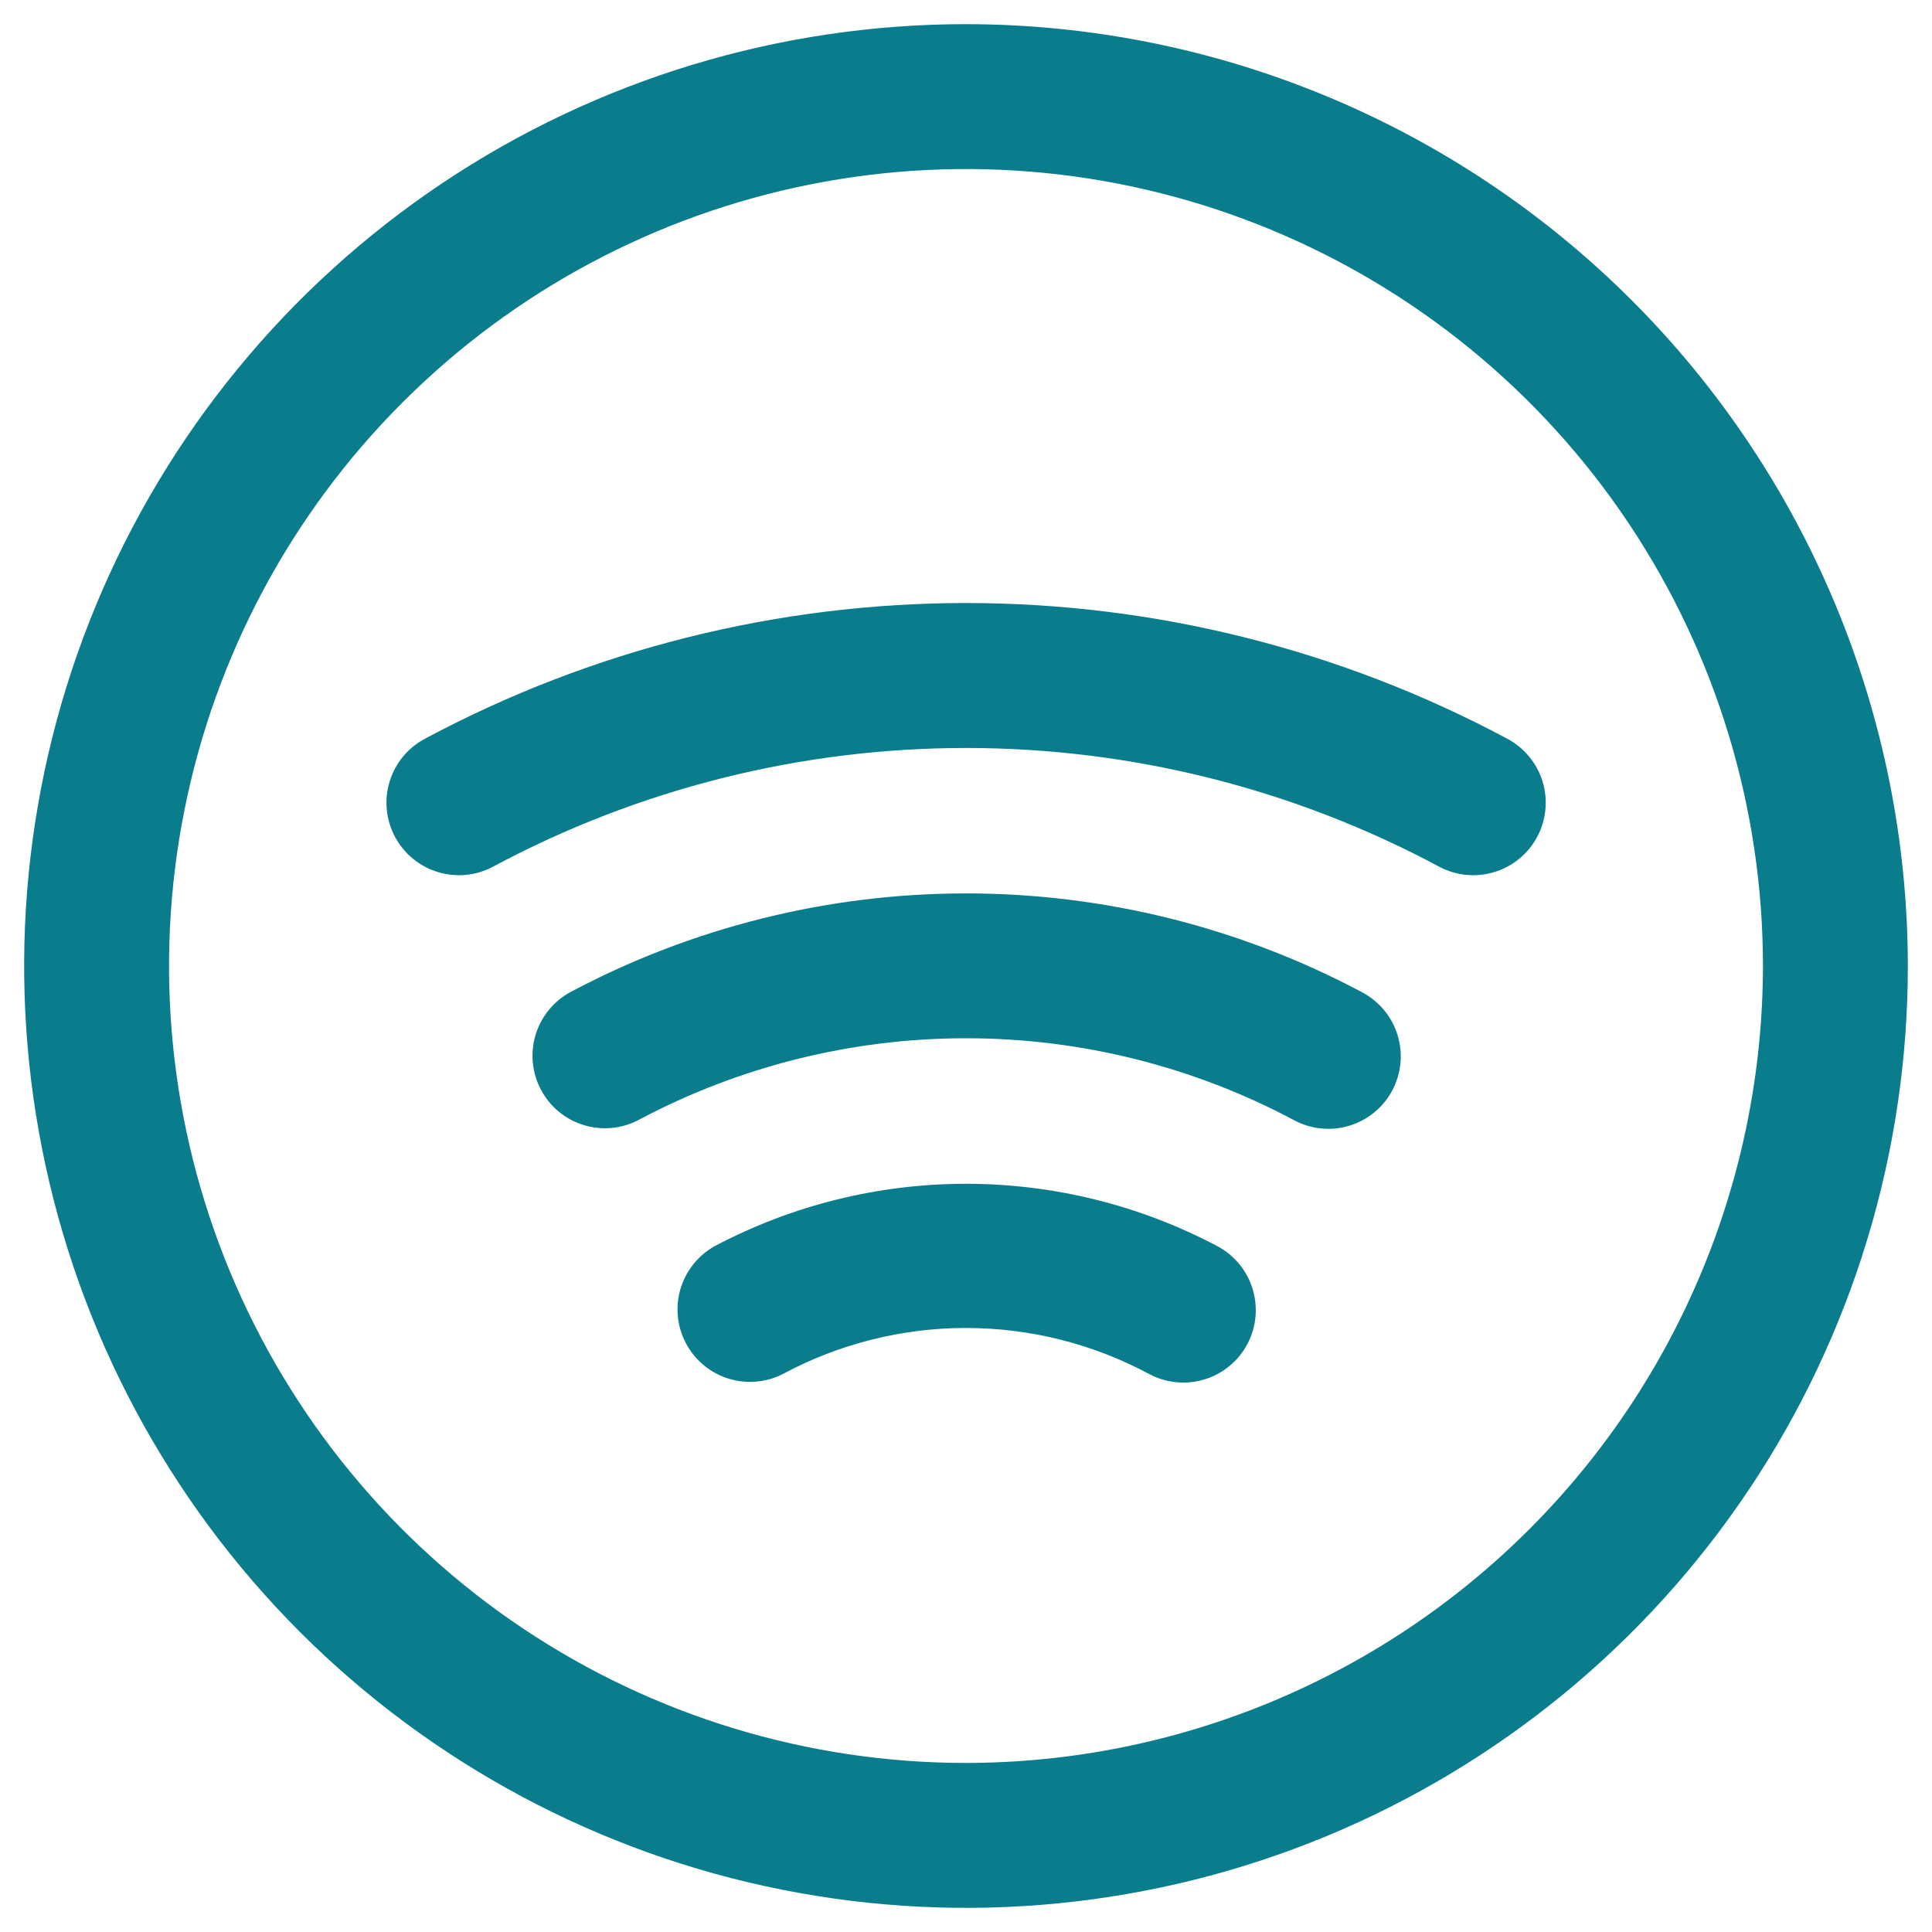 <svg width="40" height="40" viewBox="0 0 40 40" fill="none" xmlns="http://www.w3.org/2000/svg">
<path d="M20 0.5C16.143 0.5 12.373 1.644 9.166 3.786C5.96 5.929 3.46 8.975 1.984 12.538C0.508 16.101 0.122 20.022 0.875 23.804C1.627 27.587 3.484 31.061 6.211 33.789C8.939 36.516 12.413 38.373 16.196 39.125C19.978 39.878 23.899 39.492 27.462 38.016C31.026 36.54 34.071 34.04 36.214 30.834C38.356 27.627 39.5 23.857 39.5 20C39.495 14.83 37.438 9.873 33.783 6.217C30.127 2.562 25.17 0.505 20 0.5ZM20 36.5C16.737 36.5 13.546 35.532 10.833 33.719C8.12 31.906 6.005 29.329 4.756 26.314C3.507 23.299 3.18 19.982 3.817 16.781C4.454 13.58 6.025 10.64 8.333 8.333C10.64 6.025 13.58 4.454 16.781 3.817C19.982 3.18 23.299 3.507 26.314 4.756C29.329 6.005 31.906 8.12 33.719 10.833C35.532 13.546 36.5 16.737 36.5 20C36.495 24.375 34.755 28.569 31.662 31.662C28.569 34.755 24.375 36.495 20 36.5ZM25.826 27.826C25.64 28.178 25.322 28.441 24.942 28.558C24.561 28.675 24.15 28.637 23.799 28.451C22.631 27.823 21.326 27.494 20 27.494C18.674 27.494 17.369 27.823 16.201 28.451C15.851 28.627 15.445 28.659 15.071 28.539C14.697 28.42 14.385 28.159 14.202 27.812C14.018 27.465 13.978 27.06 14.089 26.684C14.201 26.308 14.456 25.99 14.799 25.799C16.401 24.952 18.187 24.509 20 24.509C21.813 24.509 23.599 24.952 25.201 25.799C25.553 25.985 25.816 26.303 25.933 26.683C26.05 27.064 26.012 27.475 25.826 27.826ZM31.826 17.326C31.733 17.5 31.607 17.654 31.454 17.779C31.302 17.904 31.127 17.998 30.938 18.055C30.75 18.113 30.552 18.132 30.355 18.113C30.159 18.094 29.969 18.036 29.795 17.943C26.783 16.33 23.419 15.486 20.002 15.486C16.585 15.486 13.221 16.33 10.209 17.943C9.858 18.131 9.447 18.171 9.066 18.055C8.685 17.94 8.366 17.677 8.178 17.326C7.991 16.975 7.95 16.564 8.066 16.183C8.182 15.802 8.444 15.483 8.795 15.296C12.242 13.451 16.092 12.485 20.002 12.485C23.912 12.485 27.761 13.451 31.209 15.296C31.383 15.389 31.537 15.515 31.662 15.668C31.788 15.82 31.882 15.996 31.939 16.185C31.996 16.374 32.015 16.573 31.995 16.769C31.976 16.965 31.917 17.156 31.824 17.33L31.826 17.326ZM28.826 22.576C28.639 22.927 28.32 23.19 27.939 23.306C27.559 23.422 27.148 23.382 26.797 23.195C24.706 22.079 22.372 21.496 20.002 21.496C17.632 21.496 15.298 22.079 13.207 23.195C12.857 23.374 12.45 23.408 12.075 23.29C11.699 23.172 11.386 22.912 11.201 22.564C11.016 22.217 10.975 21.811 11.086 21.434C11.198 21.057 11.453 20.738 11.797 20.547C14.322 19.201 17.14 18.497 20.002 18.497C22.864 18.497 25.682 19.201 28.207 20.547C28.381 20.64 28.535 20.767 28.66 20.919C28.786 21.071 28.88 21.247 28.937 21.436C28.994 21.625 29.014 21.823 28.994 22.019C28.975 22.215 28.917 22.406 28.824 22.58L28.826 22.576Z" fill="#0A7D8C"/>
</svg>
